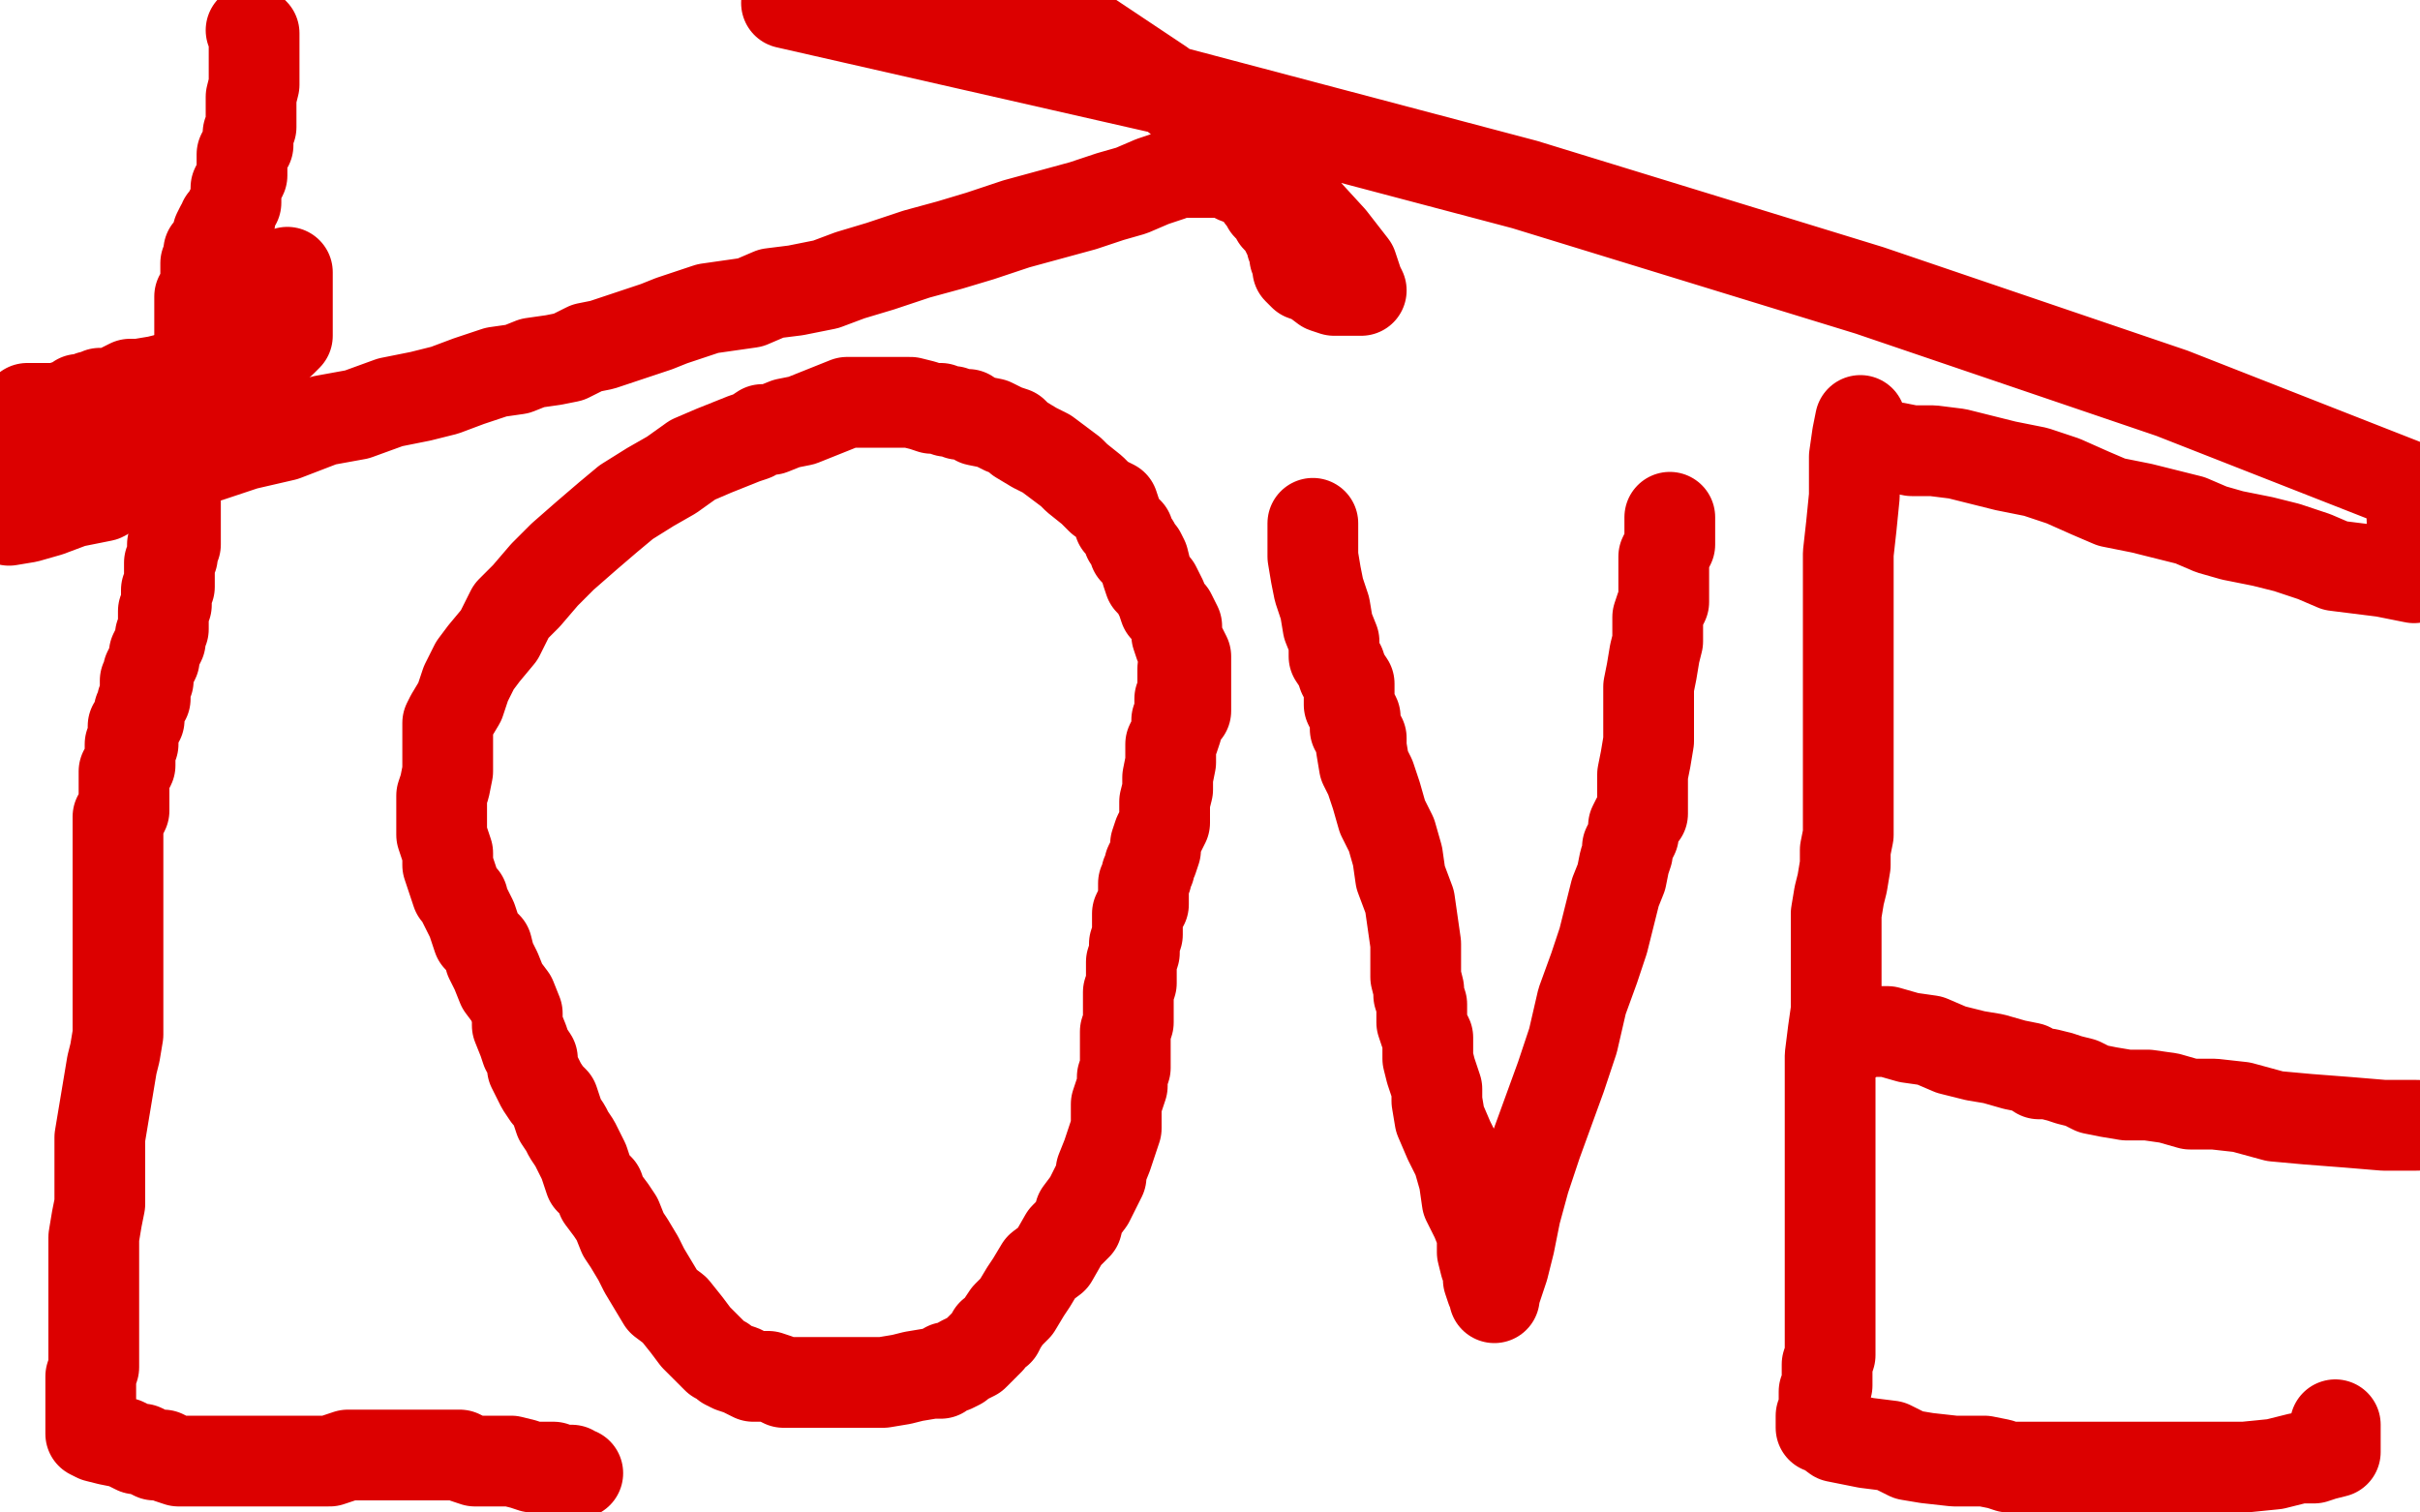 <?xml version="1.0" standalone="no"?>
<!DOCTYPE svg PUBLIC "-//W3C//DTD SVG 1.1//EN"
"http://www.w3.org/Graphics/SVG/1.1/DTD/svg11.dtd">

<svg width="800" height="500" version="1.1" xmlns="http://www.w3.org/2000/svg" xmlns:xlink="http://www.w3.org/1999/xlink" style="stroke-antialiasing: false"><desc>This SVG has been created on https://colorillo.com/</desc><rect x='0' y='0' width='800' height='500' style='fill: rgb(255,255,255); stroke-width:0' /><polyline points="84,11 83,11 83,11 83,12 83,12 82,15 82,15 81,18 81,18 80,22 80,22 79,26 79,26 78,30 78,30 77,33 77,33 76,39 76,39 75,43 75,43 74,46 74,46 73,52 73,52 71,58 71,58 69,65 68,69 67,73 67,77 65,80 64,83 63,85 63,88 63,89 62,90 62,91 62,93 61,94 61,96 61,98 60,101 60,104 59,108 59,112 58,117 58,123 57,130 57,136 56,143 56,147 55,153 54,159 54,164 54,170 53,175 52,181 51,186 51,191 50,194 50,199 49,205 49,210 48,214 48,219 48,223 47,228 46,233 46,236 46,240 46,242 46,244 45,245 44,247" style="fill: none; stroke: #d40073; stroke-width: 5; stroke-linejoin: round; stroke-linecap: round; stroke-antialiasing: false; stroke-antialias: 0; opacity: 1.0"/>
<polyline points="83,10 84,11 84,11 84,12 84,12 84,13 84,13 84,14 84,14 84,15 84,15 84,18 84,18 84,21 84,21 84,25 84,25 84,28 84,28 83,32 83,32 83,36 83,36 83,40 83,40 83,42 83,42 82,44 82,45 82,47 82,48 81,49 80,51 80,52 80,54 80,57 80,58 79,60 78,62 78,64 78,66 78,67 77,68 76,70 76,71 76,72 76,73 74,73 74,75 73,75 72,77 72,78 72,79 71,82 69,83 69,84 69,85 69,86 68,87 68,88 68,90 68,92 68,93 68,94 68,95 68,96 67,98 66,98 66,99 66,101 66,103 66,104 66,106 66,108 66,109 66,111 66,113 66,114 66,115 66,117 66,119 66,120 66,121 65,122 64,123 64,124 64,125 64,126 64,127 64,128 64,130 64,131 64,132 64,133 63,135 62,136 62,137 62,138 61,139 61,140 61,141 60,141 60,143 60,144 60,145 59,146 59,147 59,148 59,149 59,150 59,152 59,153 59,154 59,155 59,156 59,157 58,157 58,159 58,161 58,162 58,163 58,165 58,166 58,167 58,168 58,169 58,170 58,171 58,172 58,173 58,174 58,176 58,177 58,178 58,180 57,180 57,182 57,183 57,184 56,186 56,189 56,192 56,194 55,195 55,197 55,198 55,200 54,202 54,203 54,206 54,208 53,210 53,212 52,214 51,216 51,217 51,218 50,220 49,222 49,223 49,225 48,225 48,226 48,227 48,228 48,229 48,230 48,231 47,232 47,233 46,235 46,236 46,237 46,238 45,239 44,240 44,241 44,242 44,243 44,244 44,246 43,246 43,248 43,249 43,251 43,252 43,253 42,255 41,255 41,257 41,258 41,259 41,260 41,262 41,264 41,265 41,266 41,267 41,268 40,270 39,270 39,271 39,273 39,274 39,275 39,276 39,277 39,278 39,279 39,280 39,282 39,283 39,284 39,286 39,288 39,289 39,290 39,292 39,293 39,294 39,296 39,298 39,301 39,302 39,303 39,304 39,306 39,307 39,308 39,309 39,310 39,311 39,312 39,315 39,320 39,325 39,329 39,333 39,337 39,342 38,348 37,352 36,358 35,364 34,370 33,376 33,380 33,386 33,391 33,395 33,398 32,403 31,409 31,414 31,418 31,421 31,425 31,428 31,432 31,435 31,438 31,441 31,444 31,446 31,449 31,452 30,455 30,457 30,459 30,461 30,463 30,465 30,467 30,468 30,469 30,471 30,473 30,474 32,475 36,476 41,477 45,479 47,479 49,480 51,481 54,481 56,482 59,483 62,483 64,483 67,483 69,483 72,483 74,483 76,483 78,483 80,483 82,483 84,483 87,483 91,483 95,483 100,483 104,483 109,483 112,482 115,481 117,481 118,481 119,481 120,481 122,481 125,481 127,481 129,481 131,481 133,481 135,481 137,481 140,481 142,481 145,481 150,481 152,481 154,482 157,483 160,483 164,483 166,483 169,483 173,484 176,485 180,485 183,485 184,486 185,486 187,486 189,486 190,487 191,487" style="fill: none; stroke: #dc0000; stroke-width: 30; stroke-linejoin: round; stroke-linecap: round; stroke-antialiasing: false; stroke-antialias: 0; opacity: 1.0"/>
<polyline points="392,235 392,234 392,234 392,233 392,233 392,232 392,232 392,231 392,231 392,229 392,229 392,228 392,228 392,227 392,227 392,225 392,225 392,223 392,223 392,220 392,220 392,218 392,218 392,217 391,215 390,213 389,210 389,207 387,203 385,201 384,198 383,196 382,194 380,192 379,189 378,185 377,183 375,182 375,180 373,178 373,176 370,173 369,170 368,167 364,165 361,162 356,158 354,156 350,153 346,150 342,148 337,145 335,143 332,142 330,141 328,140 323,139 320,137 317,137 315,136 313,136 311,135 308,135 305,134 301,133 298,133 296,133 294,133 291,133 288,133 284,133 280,133 275,135 270,137 265,139 260,140 255,142 252,142 249,144 246,145 241,147 236,149 229,152 222,157 215,161 207,166 201,171 194,177 186,184 180,190 174,197 169,202 165,210 160,216 157,220 154,226 152,232 149,237 148,239 148,242 148,246 148,248 148,250 148,252 148,255 147,260 146,263 146,267 146,270 146,273 146,276 147,279 148,282 148,286 149,289 150,292 151,295 153,297 153,298 155,302 156,304 157,307 158,310 161,313 162,317 164,321 166,326 169,330 171,335 171,339 173,344 174,347 176,350 176,353 178,357 179,359 181,362 183,364 184,367 185,370 187,373 188,375 190,378 191,380 192,382 193,384 194,387 195,390 198,393 199,396 202,400 204,403 206,408 208,411 211,416 213,420 216,425 219,430 223,433 227,438 230,442 233,445 235,447 237,449 239,450 240,451 242,452 245,453 247,454 249,455 251,455 254,455 257,456 259,457 262,457 264,457 268,457 271,457 275,457 281,457 287,457 292,457 298,456 302,455 308,454 311,454 313,452 315,452 317,451 318,450 320,449 322,448 323,447 324,446 325,445 327,443 328,441 330,440 331,438 333,435 336,432 339,427 341,424 344,419 348,416 352,409 356,405 357,401 360,397 362,393 364,389 364,387 366,382 367,379 368,376 369,373 369,370 369,368 369,365 370,362 371,359 371,356 372,353 372,350 372,347 372,344 372,341 373,338 373,336 373,333 373,330 373,328 374,325 374,322 374,318 375,315 375,312 376,309 376,307 376,305 376,302 377,300 378,299 378,298 378,296 378,294 378,293 378,292 379,290 379,289 380,287 380,286 381,284 382,281 382,279 383,276 385,272 385,268 385,265 386,261 386,257 387,252 387,248 387,246 388,244 389,241 389,238 390,236 390,234 390,233 390,231 391,231 391,229 391,228 391,227 391,226 391,225 391,224 391,223 391,221" style="fill: none; stroke: #dc0000; stroke-width: 30; stroke-linejoin: round; stroke-linecap: round; stroke-antialiasing: false; stroke-antialias: 0; opacity: 1.0"/>
<polyline points="434,173 434,175 434,175 434,179 434,179 434,184 434,184 435,190 435,190 436,195 436,195 438,201 438,201 439,207 439,207 441,212 441,212 441,217 441,217 443,220 443,220 444,223 444,223 446,226 446,226 446,229 446,229 446,233 447,235 448,237 448,240 448,241 450,244 450,247 451,253 453,257 455,263 457,270 460,276 462,283 463,290 466,298 467,305 468,312 468,317 468,323 469,327 469,329 470,332 470,335 470,338 471,341 472,343 472,346 472,350 473,354 475,360 475,364 476,370 479,377 482,383 484,390 485,397 488,403 490,408 490,414 491,418 492,420 492,423 493,426 494,428 494,429 494,428 495,425 497,419 499,411 501,401 504,390 508,378 512,367 516,356 520,344 523,331 527,320 530,311 532,303 534,295 536,290 537,285 538,282 538,280 539,278 540,276 540,275 540,273 541,271 543,269 543,267 543,265 543,262 543,256 544,251 545,245 545,240 545,234 545,227 546,222 547,216 548,212 548,209 548,207 548,204 549,201 550,199 550,198 550,195 550,194 550,192 550,189 550,187 550,185 550,184 551,182 552,180 552,179 552,177 552,175 552,173 552,172 552,171" style="fill: none; stroke: #dc0000; stroke-width: 30; stroke-linejoin: round; stroke-linecap: round; stroke-antialiasing: false; stroke-antialias: 0; opacity: 1.0"/>
<polyline points="615,139 614,144 614,144 613,151 613,151 613,158 613,158 613,164 613,164 612,174 612,174 611,183 611,183 611,191 611,191 611,198 611,198 611,207 611,207 611,215 611,215 611,222 611,222 611,230 611,230 611,237 611,237 611,244 611,248 611,252 611,257 611,261 611,267 611,272 611,276 610,281 610,286 609,292 608,296 607,302 607,307 607,314 607,320 607,327 607,334 606,341 605,349 605,356 605,364 605,369 605,375 605,380 605,387 605,393 605,400 605,407 605,415 605,420 605,426 605,431 605,435 605,438 605,441 605,443 605,445 605,446 605,447 605,448 604,451 604,453 604,455 604,458 603,460 603,463 603,467 602,468 602,471 602,472 603,472 607,475 617,477 625,478 631,481 637,482 646,483 651,483 656,483 661,484 664,485 665,485 666,485 667,485 668,485 670,485 673,485 677,485 681,485 686,485 694,485 704,485 713,485 722,485 733,485 742,485 752,484 760,482 765,482 768,481 772,480 772,479 772,478 772,474 772,471" style="fill: none; stroke: #dc0000; stroke-width: 30; stroke-linejoin: round; stroke-linecap: round; stroke-antialiasing: false; stroke-antialias: 0; opacity: 1.0"/>
<polyline points="615,342 615,341 615,341 616,341 616,341 619,341 619,341 624,341 624,341 631,343 631,343 638,344 638,344 645,347 645,347 653,349 653,349 659,350 659,350 666,352 666,352 671,353 671,353 674,355 674,355 677,355 677,355 681,356 684,357 688,358 692,360 697,361 703,362 710,362 717,363 724,365 732,365 741,366 752,369 763,370 776,371 788,372 799,372" style="fill: none; stroke: #dc0000; stroke-width: 30; stroke-linejoin: round; stroke-linecap: round; stroke-antialiasing: false; stroke-antialias: 0; opacity: 1.0"/>
<polyline points="624,148 625,148 625,148 627,148 627,148 632,149 632,149 639,149 639,149 647,150 647,150 655,152 655,152 663,154 663,154 673,156 673,156 682,159 682,159 691,163 691,163 698,166 698,166 708,168 708,168 716,170 716,170 724,172 731,175 738,177 748,179 756,181 765,184 772,187 780,188 788,189 798,191 797,161 718,130 618,96 504,61 383,29 260,1 351,6 384,28 409,48 429,67 440,79 447,88 449,94 450,96 449,96 446,96 441,96 438,95 434,92 431,91 430,90 429,89 429,88 429,87 428,85 428,84 428,83 427,81 427,80 426,78 424,74 422,72 421,70 419,68 418,66 417,65 416,63 416,62 416,60 414,60 412,60 409,59 407,58 405,57 404,57 403,57 402,57 398,57 394,57 393,57 391,57 389,57 387,58 381,60 374,63 367,65 358,68 347,71 336,74 324,78 314,81 303,84 291,88 281,91 273,94 263,96 255,97 248,100 241,101 234,102 228,104 222,106 217,108 211,110 205,112 199,114 194,115 188,118 183,119 176,120 171,122 164,123 155,126 147,129 139,131 129,133 118,137 107,139 94,144 81,147 69,151 57,154 45,158 34,164 24,166 16,169 9,171 3,172 1,149 4,146 5,141 7,139 8,137 8,136 9,135 10,135 11,135 12,135 15,135 18,135 20,135 22,134 24,134 26,132 28,132 30,131 31,131 33,130 36,130 39,129 43,127 46,127 52,126 56,125 59,124 65,122 69,121 72,120 75,119 79,118 81,117 84,117 88,115 90,114 91,113 93,113 94,112 95,111 95,110 95,109 95,108 95,107 95,105 95,102 95,99 95,96 95,94 95,93 95,92 95,90 94,91 93,92 92,94 90,97 87,102 83,105 82,106 80,107 78,108 78,110 76,110 76,112 73,113 70,116 64,122 57,127 49,133 39,142 26,152 14,161 0,171" style="fill: none; stroke: #dc0000; stroke-width: 30; stroke-linejoin: round; stroke-linecap: round; stroke-antialiasing: false; stroke-antialias: 0; opacity: 1.0"/>
</svg>
